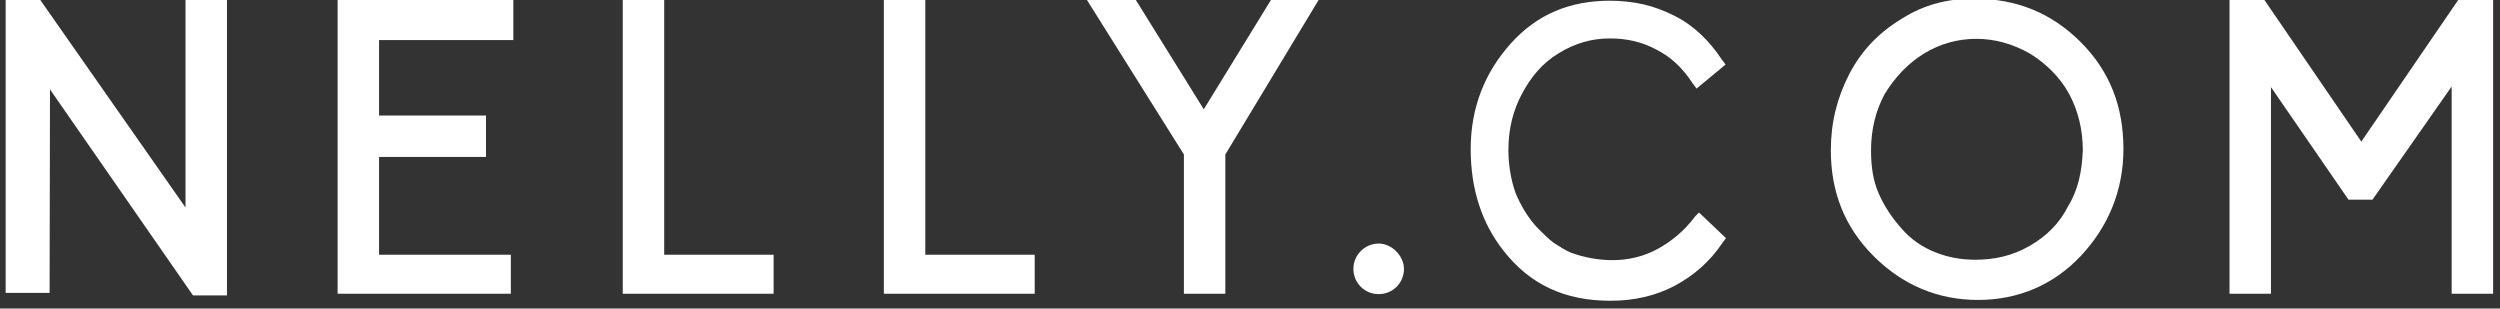 <?xml version="1.0" encoding="UTF-8"?>
<svg xmlns="http://www.w3.org/2000/svg" width="235" height="29" viewBox="0 0 235 29" fill="none">
  <rect x="0" y="0" width="235" height="29" fill="#333333" stroke="none"/>
  <path d="M213.432 8.131L220.756 18.766H223.015L230.456 8.131V27.609H234.352V-0.128H231.158L221.964 13.312L212.77 -0.128H209.575V27.609H213.471V8.131H213.432ZM185.539 -0.128C183.046 -0.128 180.825 0.456 178.799 1.742C176.657 3.027 175.02 4.702 173.852 6.923C172.683 9.183 172.099 11.52 172.099 14.13C172.099 18.026 173.384 21.337 176.111 24.064C178.838 26.791 182.15 28.194 185.928 28.194C189.707 28.194 193.019 26.791 195.59 24.064C198.161 21.337 199.602 17.909 199.602 14.013C199.602 10.001 198.317 6.689 195.59 3.962C192.863 1.235 189.59 -0.128 185.539 -0.128ZM159.71 19.974L159.36 20.324C158.308 21.727 157.1 22.701 155.815 23.402C154.529 24.103 153.088 24.454 151.568 24.454C150.283 24.454 148.958 24.22 147.673 23.752C147.088 23.519 146.621 23.168 146.036 22.817C145.569 22.467 145.101 21.999 144.634 21.532C143.699 20.597 142.998 19.389 142.491 18.221C142.024 16.935 141.79 15.494 141.79 14.091C141.79 12.065 142.258 10.312 143.076 8.793C143.894 7.274 144.946 5.949 146.504 5.014C148.023 4.079 149.581 3.612 151.335 3.612C152.971 3.612 154.412 3.962 155.698 4.663C157.1 5.365 158.191 6.417 159.126 7.858L159.477 8.325L162.204 6.066L161.853 5.598C160.684 3.845 159.243 2.404 157.373 1.469C156.438 1.002 155.503 0.651 154.529 0.417C153.477 0.183 152.386 0.067 151.335 0.067C147.556 0.067 144.478 1.352 142.024 4.079C139.569 6.806 138.245 10.117 138.245 14.013C138.245 17.792 139.297 20.986 141.323 23.558C143.816 26.752 147.088 28.271 151.373 28.271C153.633 28.271 155.62 27.804 157.412 26.869C159.165 25.934 160.723 24.61 161.892 22.856L162.242 22.389L159.71 19.974ZM194.421 19.35C193.603 20.986 192.395 22.194 190.759 23.129C189.123 24.064 187.448 24.415 185.695 24.415C184.292 24.415 183.085 24.181 181.916 23.713C180.747 23.246 179.656 22.545 178.721 21.454C177.786 20.402 177.085 19.311 176.579 18.143C176.072 16.974 175.877 15.649 175.877 14.13C175.877 12.104 176.345 10.351 177.163 8.832C178.098 7.313 179.306 5.988 180.825 5.053C182.344 4.118 184.019 3.651 185.773 3.651C187.526 3.651 189.201 4.118 190.837 5.053C192.356 5.988 193.681 7.313 194.499 8.832C195.317 10.351 195.785 12.143 195.785 14.13C195.707 16.078 195.356 17.831 194.421 19.35ZM129.596 22.895C128.311 22.895 127.22 23.947 127.22 25.272C127.22 26.596 128.272 27.648 129.596 27.648C130.921 27.648 131.973 26.596 131.973 25.272C131.973 24.103 130.882 22.895 129.596 22.895ZM106.69 -0.128H102.093L111.287 14.52V27.609H115.182V14.52L124.026 -0.128H119.546L113.157 10.273L106.69 -0.128ZM86.977 -0.128H83.082V27.609H97.262V23.947H86.977V-0.128ZM62.434 -0.128H58.539V27.609H72.719V23.947H62.434V-0.128ZM48.254 -0.128H31.736V27.609H48.02V23.947H35.632V14.753H45.683V10.858H35.632V3.767H48.254V-0.128ZM4.7 8.403L18.14 27.765H21.335V-0.089H17.439V19.506L3.726 -0.089H0.532V27.531H4.661L4.7 8.403Z" fill="white"></path>
</svg>
